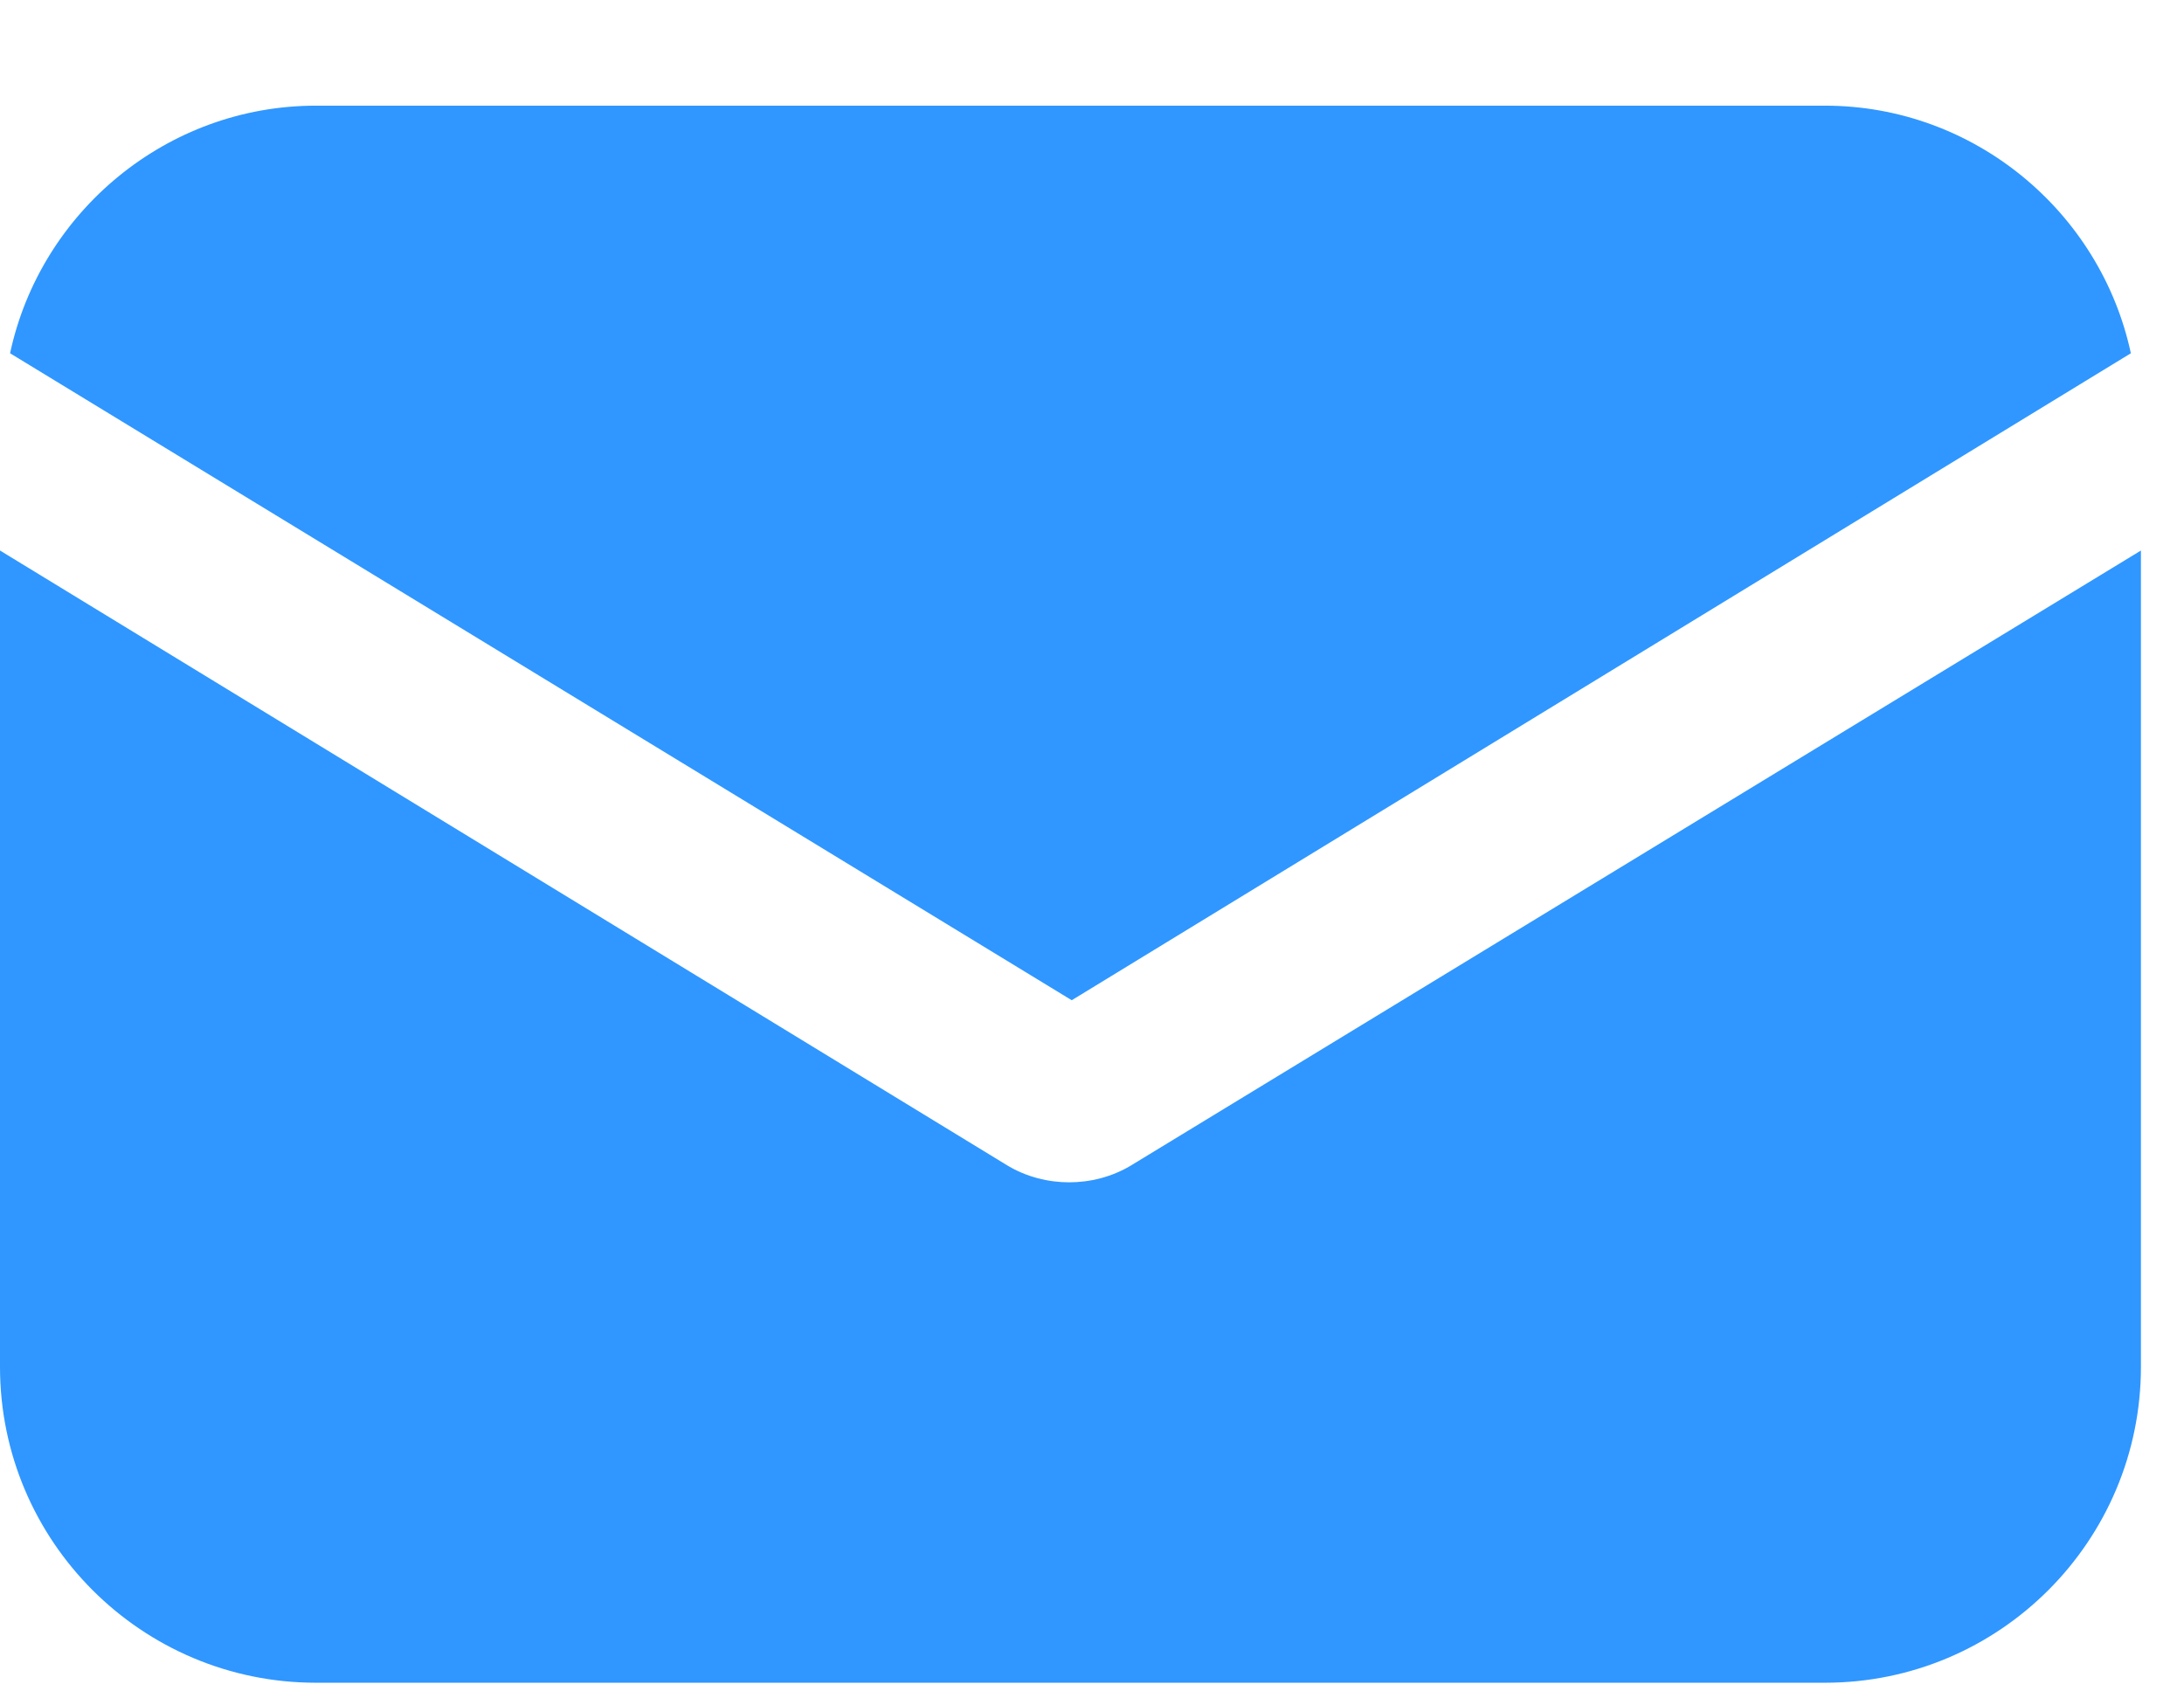 <svg width="18" height="14" viewBox="0 0 18 14" fill="none" xmlns="http://www.w3.org/2000/svg">
<path d="M9.333 9.6C9.166 9.704 8.979 9.746 8.812 9.746C8.645 9.746 8.458 9.704 8.291 9.6L0 4.538V11.267C0 12.704 1.167 13.871 2.604 13.871H15.041C16.478 13.871 17.645 12.704 17.645 11.267V4.538L9.333 9.6Z" fill="#2F97FF"/>
<path d="M15.041 0.871H2.604C1.375 0.871 0.333 1.746 0.083 2.912L8.833 8.245L17.562 2.912C17.312 1.746 16.27 0.871 15.041 0.871Z" fill="#2F97FF"/>
</svg>
